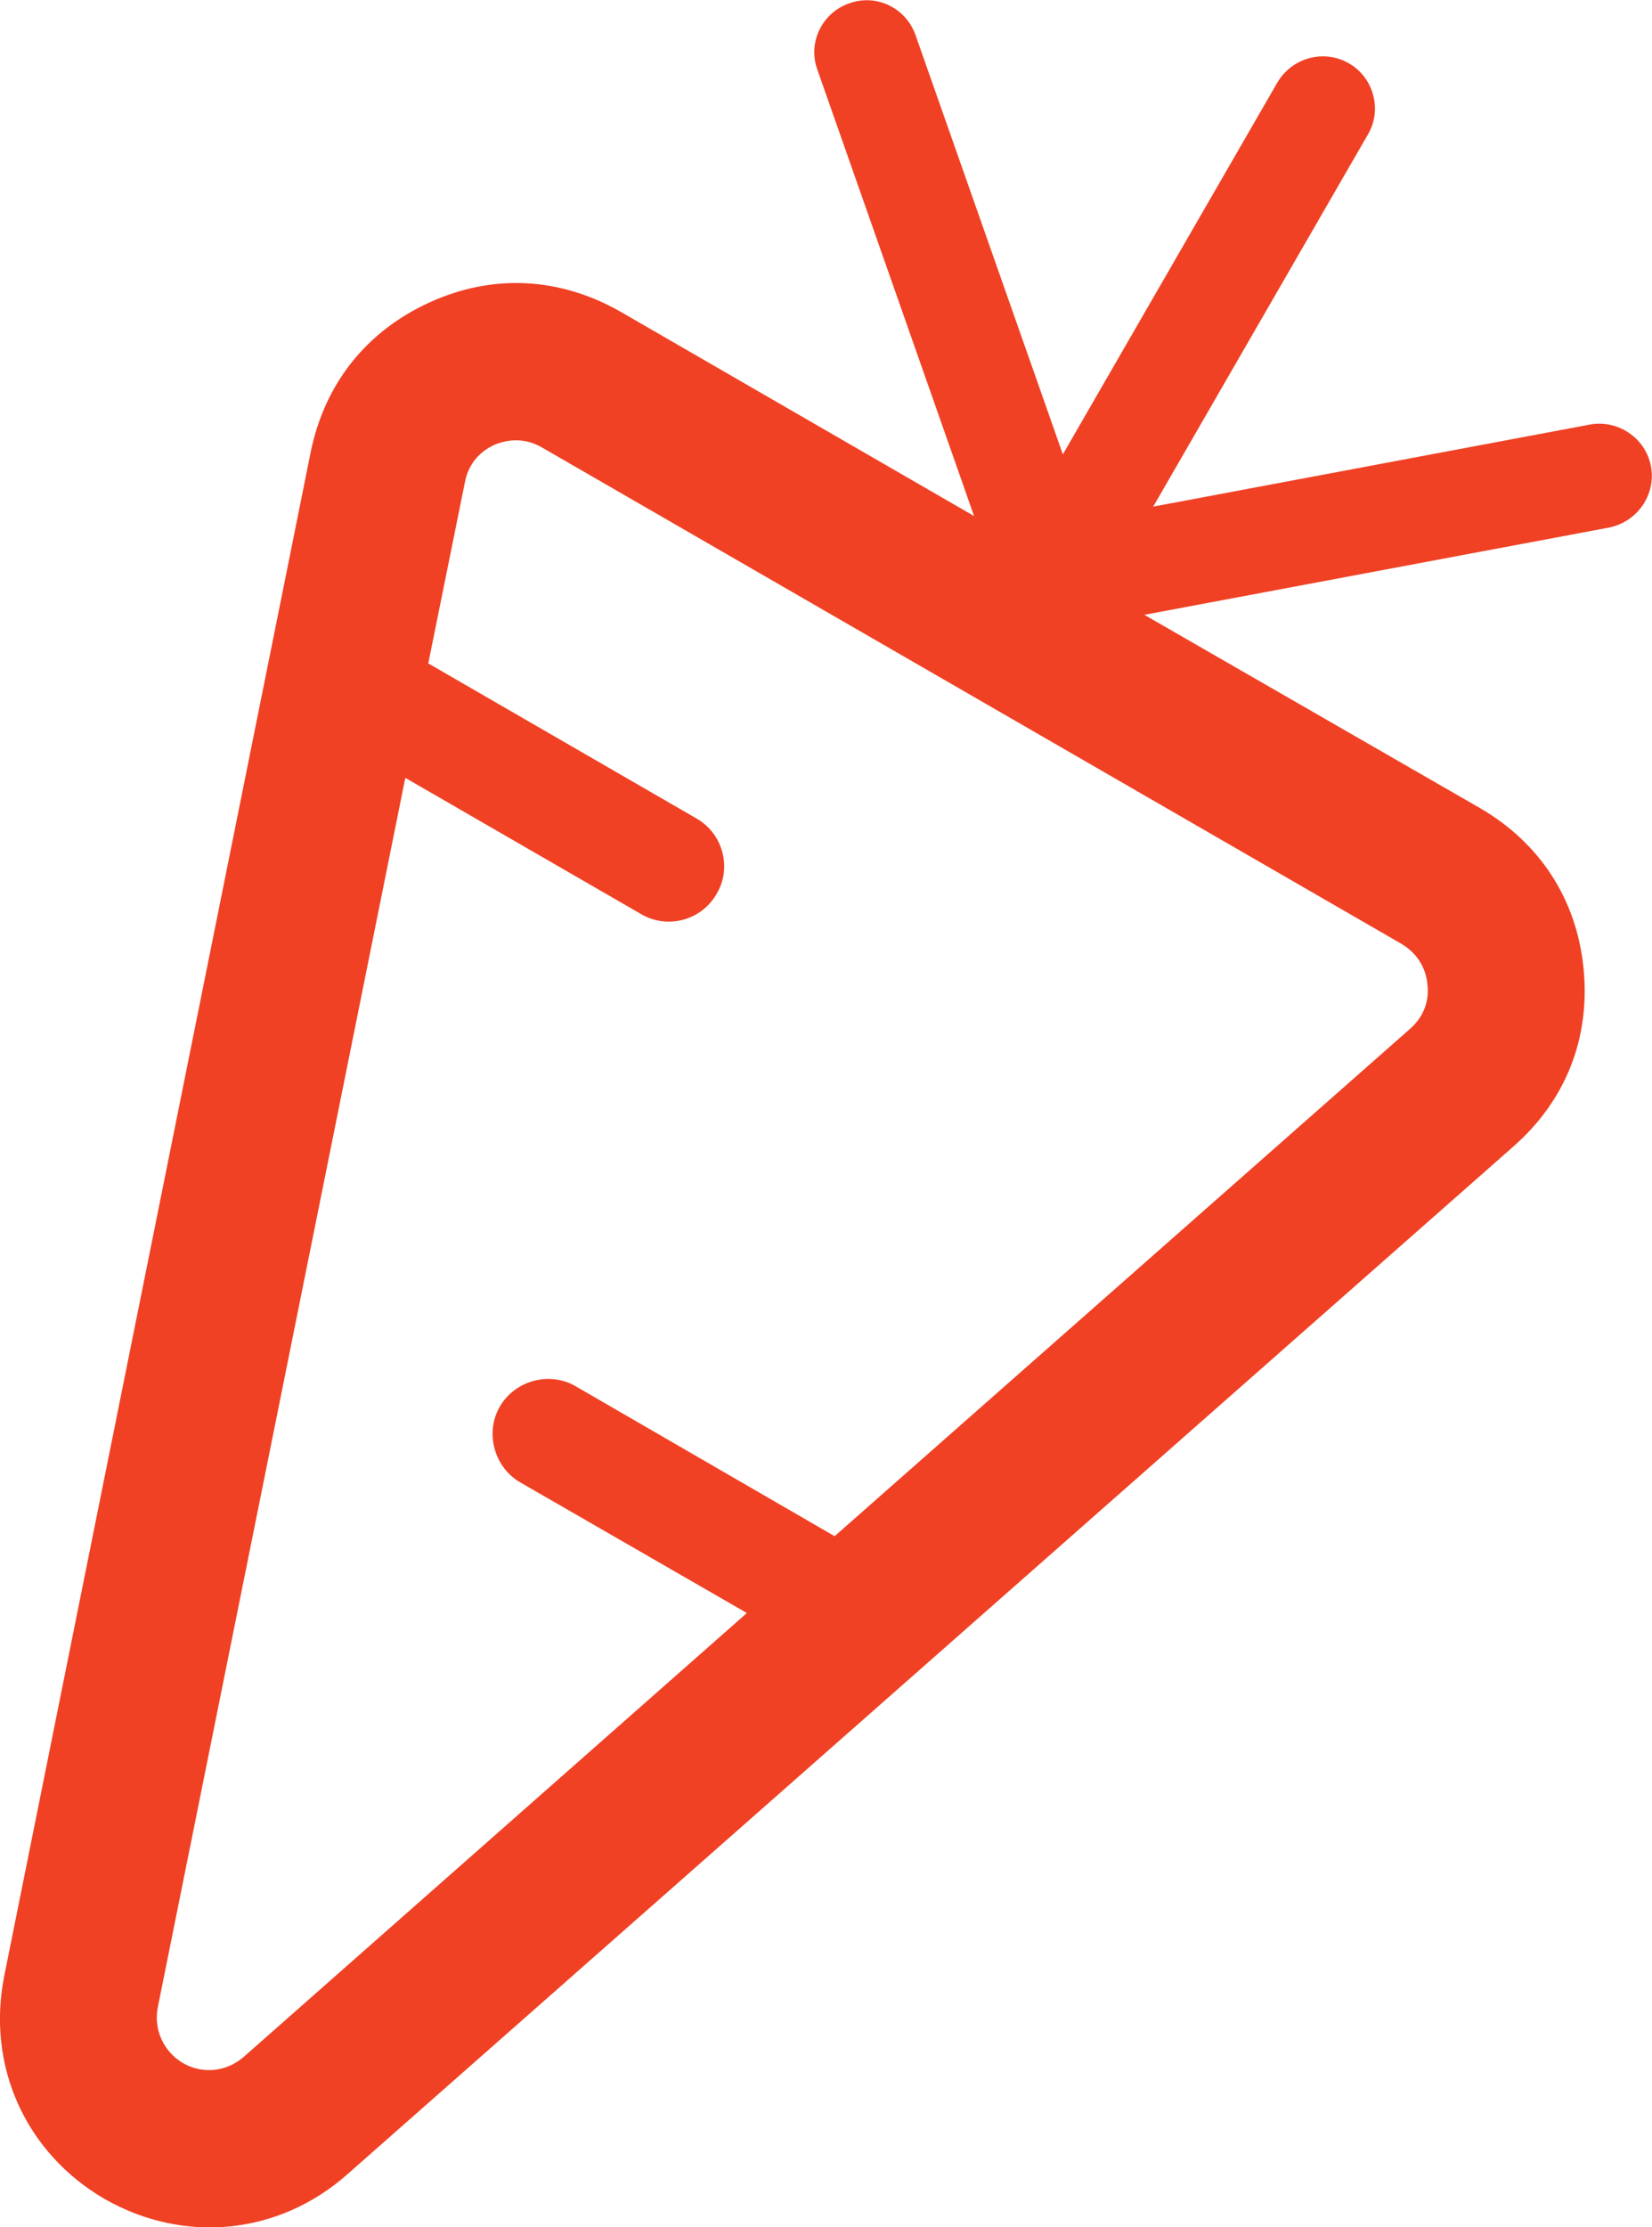 <?xml version="1.0" encoding="UTF-8"?>
<!DOCTYPE svg PUBLIC "-//W3C//DTD SVG 1.1//EN" "http://www.w3.org/Graphics/SVG/1.1/DTD/svg11.dtd">
<!-- Creator: CorelDRAW X7 -->
<svg xmlns="http://www.w3.org/2000/svg" xml:space="preserve" width="31.625mm" height="42.611mm" version="1.1" style="shape-rendering:geometricPrecision; text-rendering:geometricPrecision; image-rendering:optimizeQuality; fill-rule:evenodd; clip-rule:evenodd"
viewBox="0 0 3163 4261"
 xmlns:xlink="http://www.w3.org/1999/xlink">
 <defs>
  <style type="text/css">
   <![CDATA[
    .fil0 {fill:#F04124}
   ]]>
  </style>
 </defs>
 <g id="Слой_x0020_1">
  <path class="fil0" d="M8 3781l587 -2917c27,-131 107,-231 228,-286 121,-55 249,-48 365,18l677 391 -300 -854c-19,-52 9,-109 61,-127 52,-19 109,9 127,61l282 802 411 -712c28,-47 89,-64 137,-36 47,27 64,89 36,136l-411 712 836 -157c54,-10 107,26 117,80 10,54 -26,106 -80,117l-890 167 643 370c115,67 185,175 198,307 13,133 -34,252 -134,340l-2233 1967c-131,116 -313,134 -465,47 -151,-88 -226,-254 -192,-426l0 0zm1422 -695l-434 -250c-50,-29 -68,-95 -39,-145l0 0c29,-50 95,-68 145,-39l496 287 1102 -971c25,-22 37,-52 33,-85 -3,-33 -21,-60 -49,-77l-1646 -950c-29,-17 -61,-18 -92,-5 -30,14 -50,39 -56,72l-70 346 514 297c50,29 68,94 38,144l0 0c-29,51 -94,68 -144,39l-452 -261 -474 2353c-8,42 11,84 48,106 38,22 84,17 117,-12l963 -849 0 0z"/>
 </g>
</svg>
